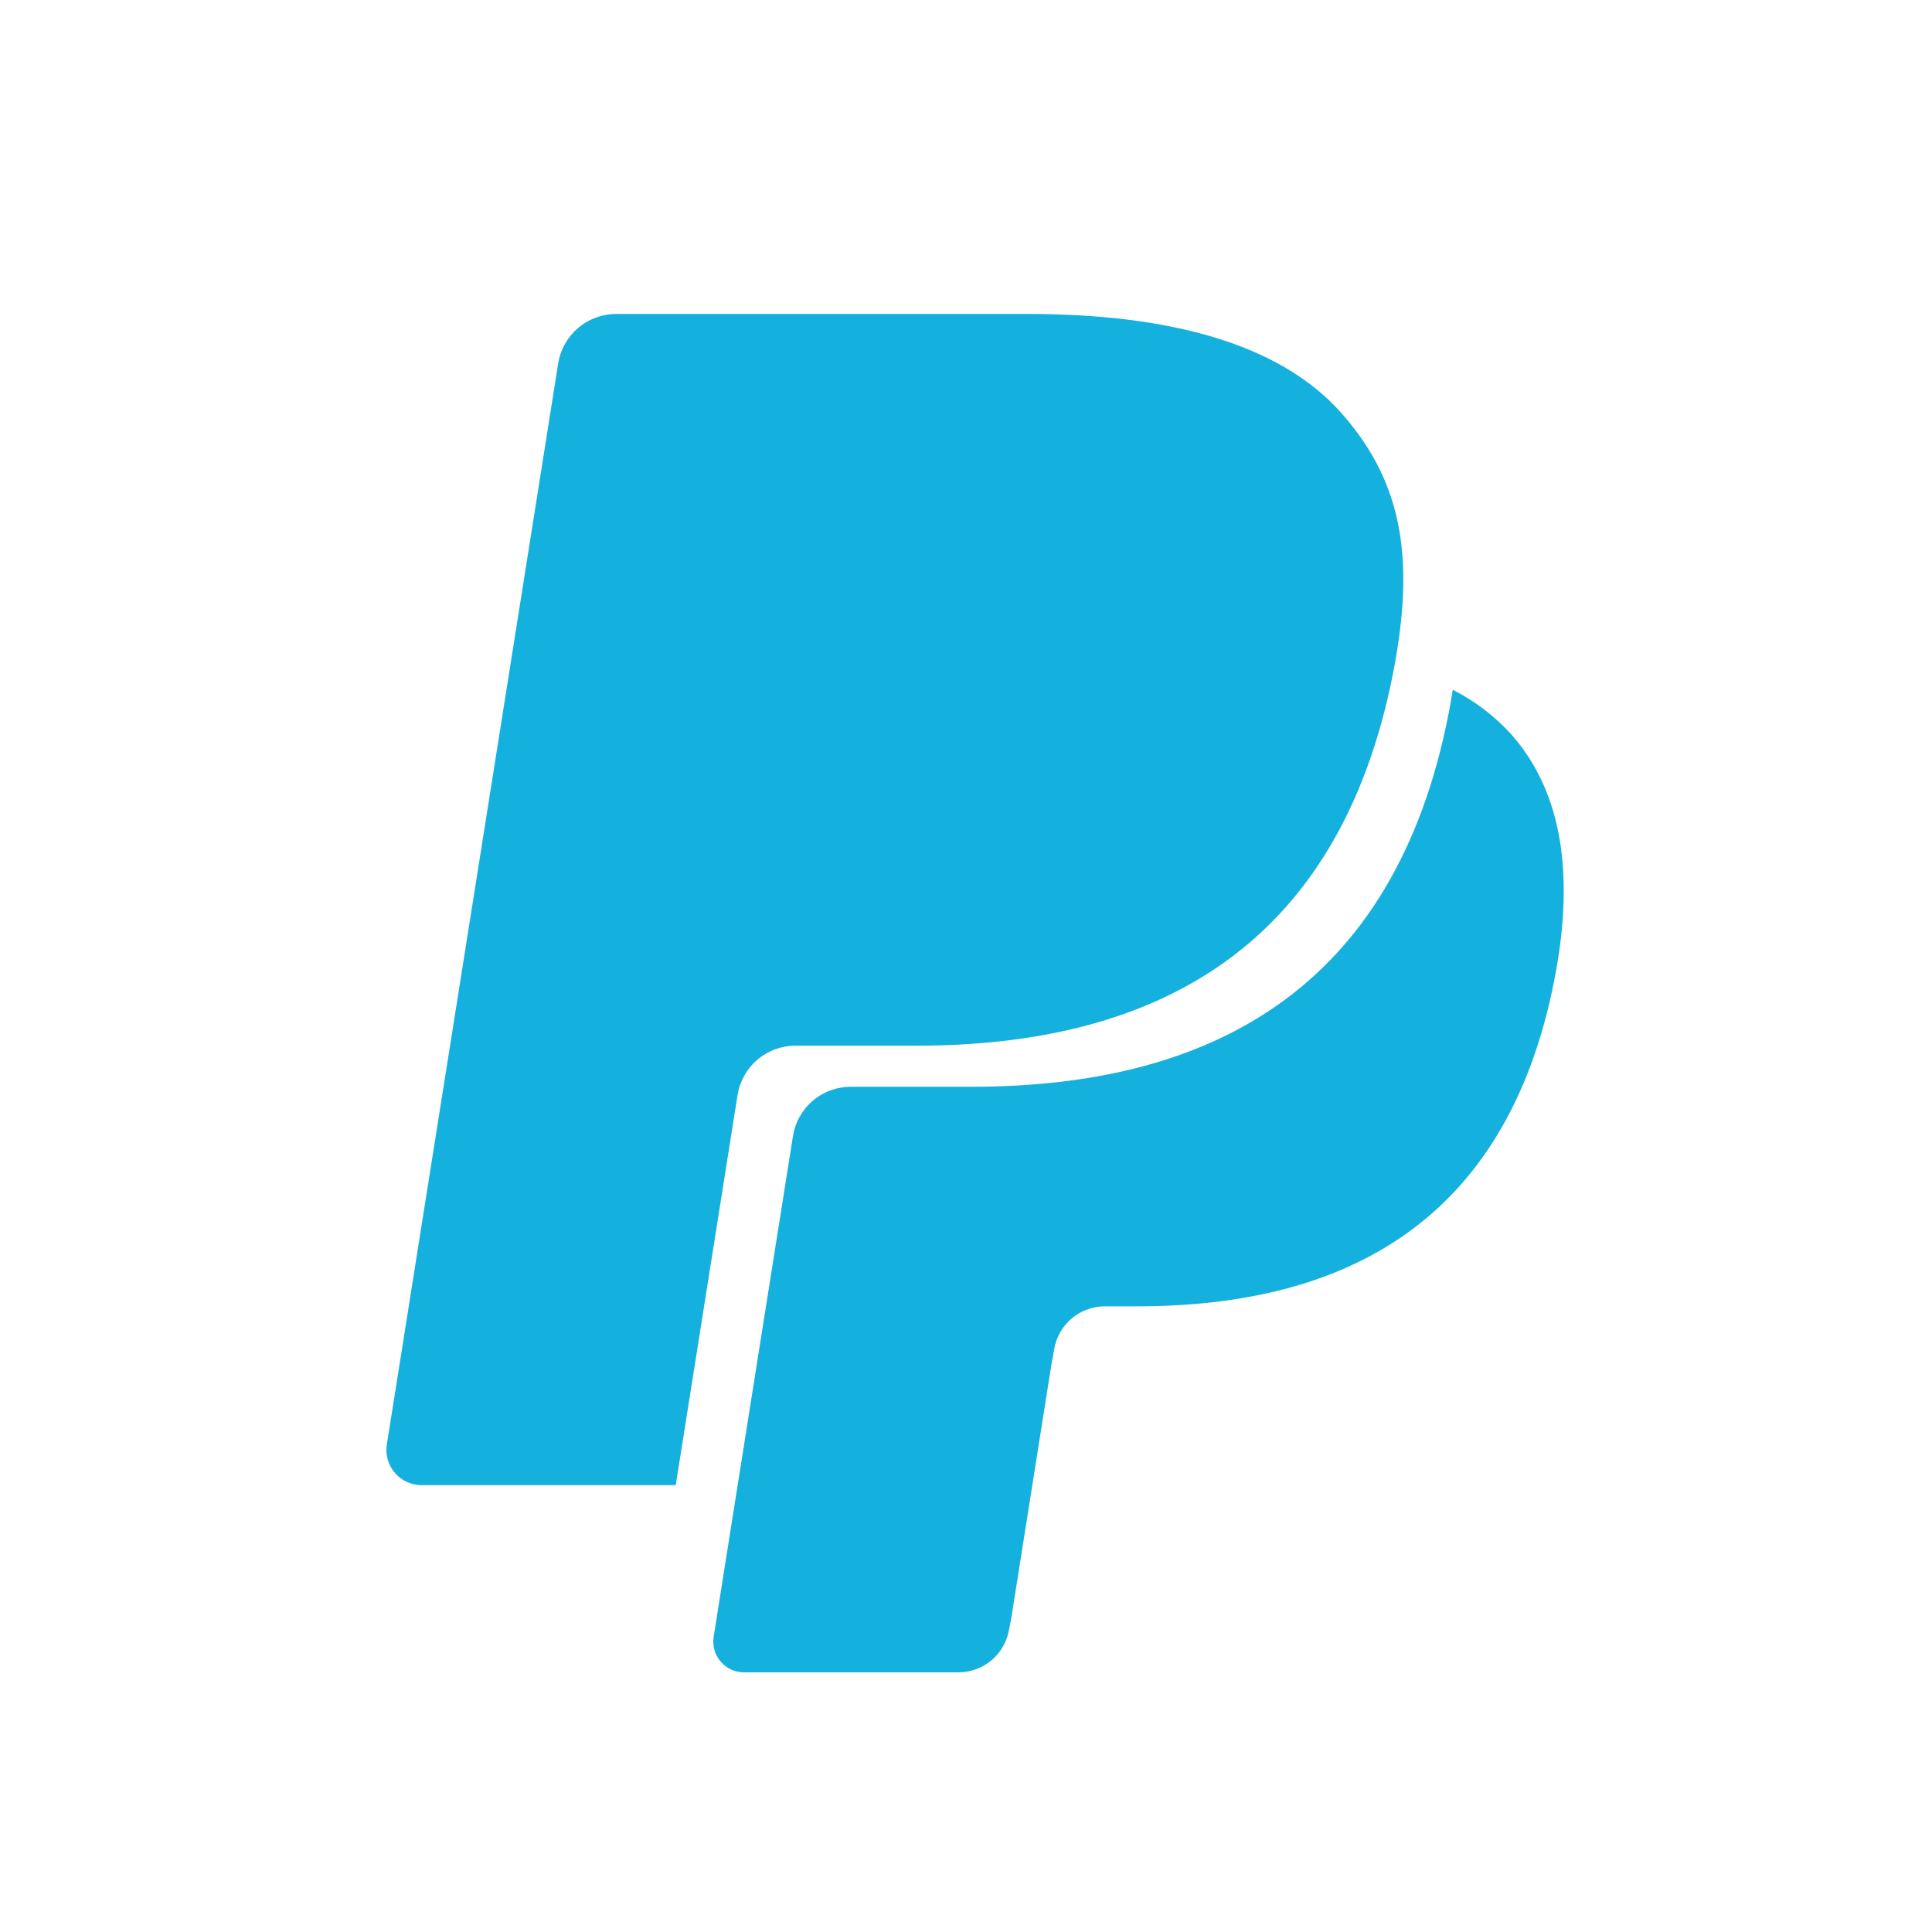 <svg xmlns="http://www.w3.org/2000/svg" width="80" height="80" viewBox="0 0 80 80" fill="none"><path d="M60.157 28.561C60.106 28.885 60.047 29.215 59.982 29.555C57.735 41.039 50.049 45 40.231 45H35.233C34.655 44.999 34.095 45.204 33.655 45.58C33.215 45.955 32.924 46.475 32.834 47.046L30.275 63.2L29.551 67.778C29.525 67.944 29.532 68.112 29.571 68.275C29.61 68.438 29.681 68.591 29.78 68.726C29.879 68.862 30.003 68.976 30.146 69.063C30.289 69.15 30.448 69.208 30.613 69.234C30.679 69.244 30.746 69.249 30.813 69.249H39.678C40.185 69.25 40.676 69.071 41.063 68.743C41.449 68.415 41.706 67.96 41.787 67.459L41.874 67.01L43.543 56.464L43.649 55.885C43.729 55.383 43.986 54.927 44.373 54.598C44.76 54.27 45.251 54.09 45.759 54.092H47.084C55.674 54.092 62.397 50.621 64.362 40.578C65.183 36.382 64.758 32.88 62.586 30.415C61.895 29.655 61.072 29.027 60.157 28.561Z" fill="#15B1DE"></path><path d="M55.552 17.112C53.011 14.233 48.426 13 42.557 13H25.52C24.941 12.999 24.38 13.204 23.939 13.58C23.497 13.955 23.205 14.476 23.113 15.048L16.018 59.814C15.988 60.004 15.996 60.197 16.041 60.383C16.086 60.57 16.167 60.745 16.28 60.9C16.394 61.055 16.536 61.186 16.7 61.285C16.864 61.385 17.046 61.451 17.235 61.48C17.311 61.492 17.387 61.498 17.463 61.498H27.981L30.623 44.823L30.541 45.346C30.631 44.775 30.922 44.255 31.362 43.879C31.802 43.504 32.361 43.299 32.94 43.3H37.938C47.755 43.3 55.441 39.332 57.688 27.855C57.755 27.515 57.812 27.184 57.863 26.861C58.531 22.616 57.857 19.728 55.552 17.112Z" fill="#15B1DE"></path></svg>